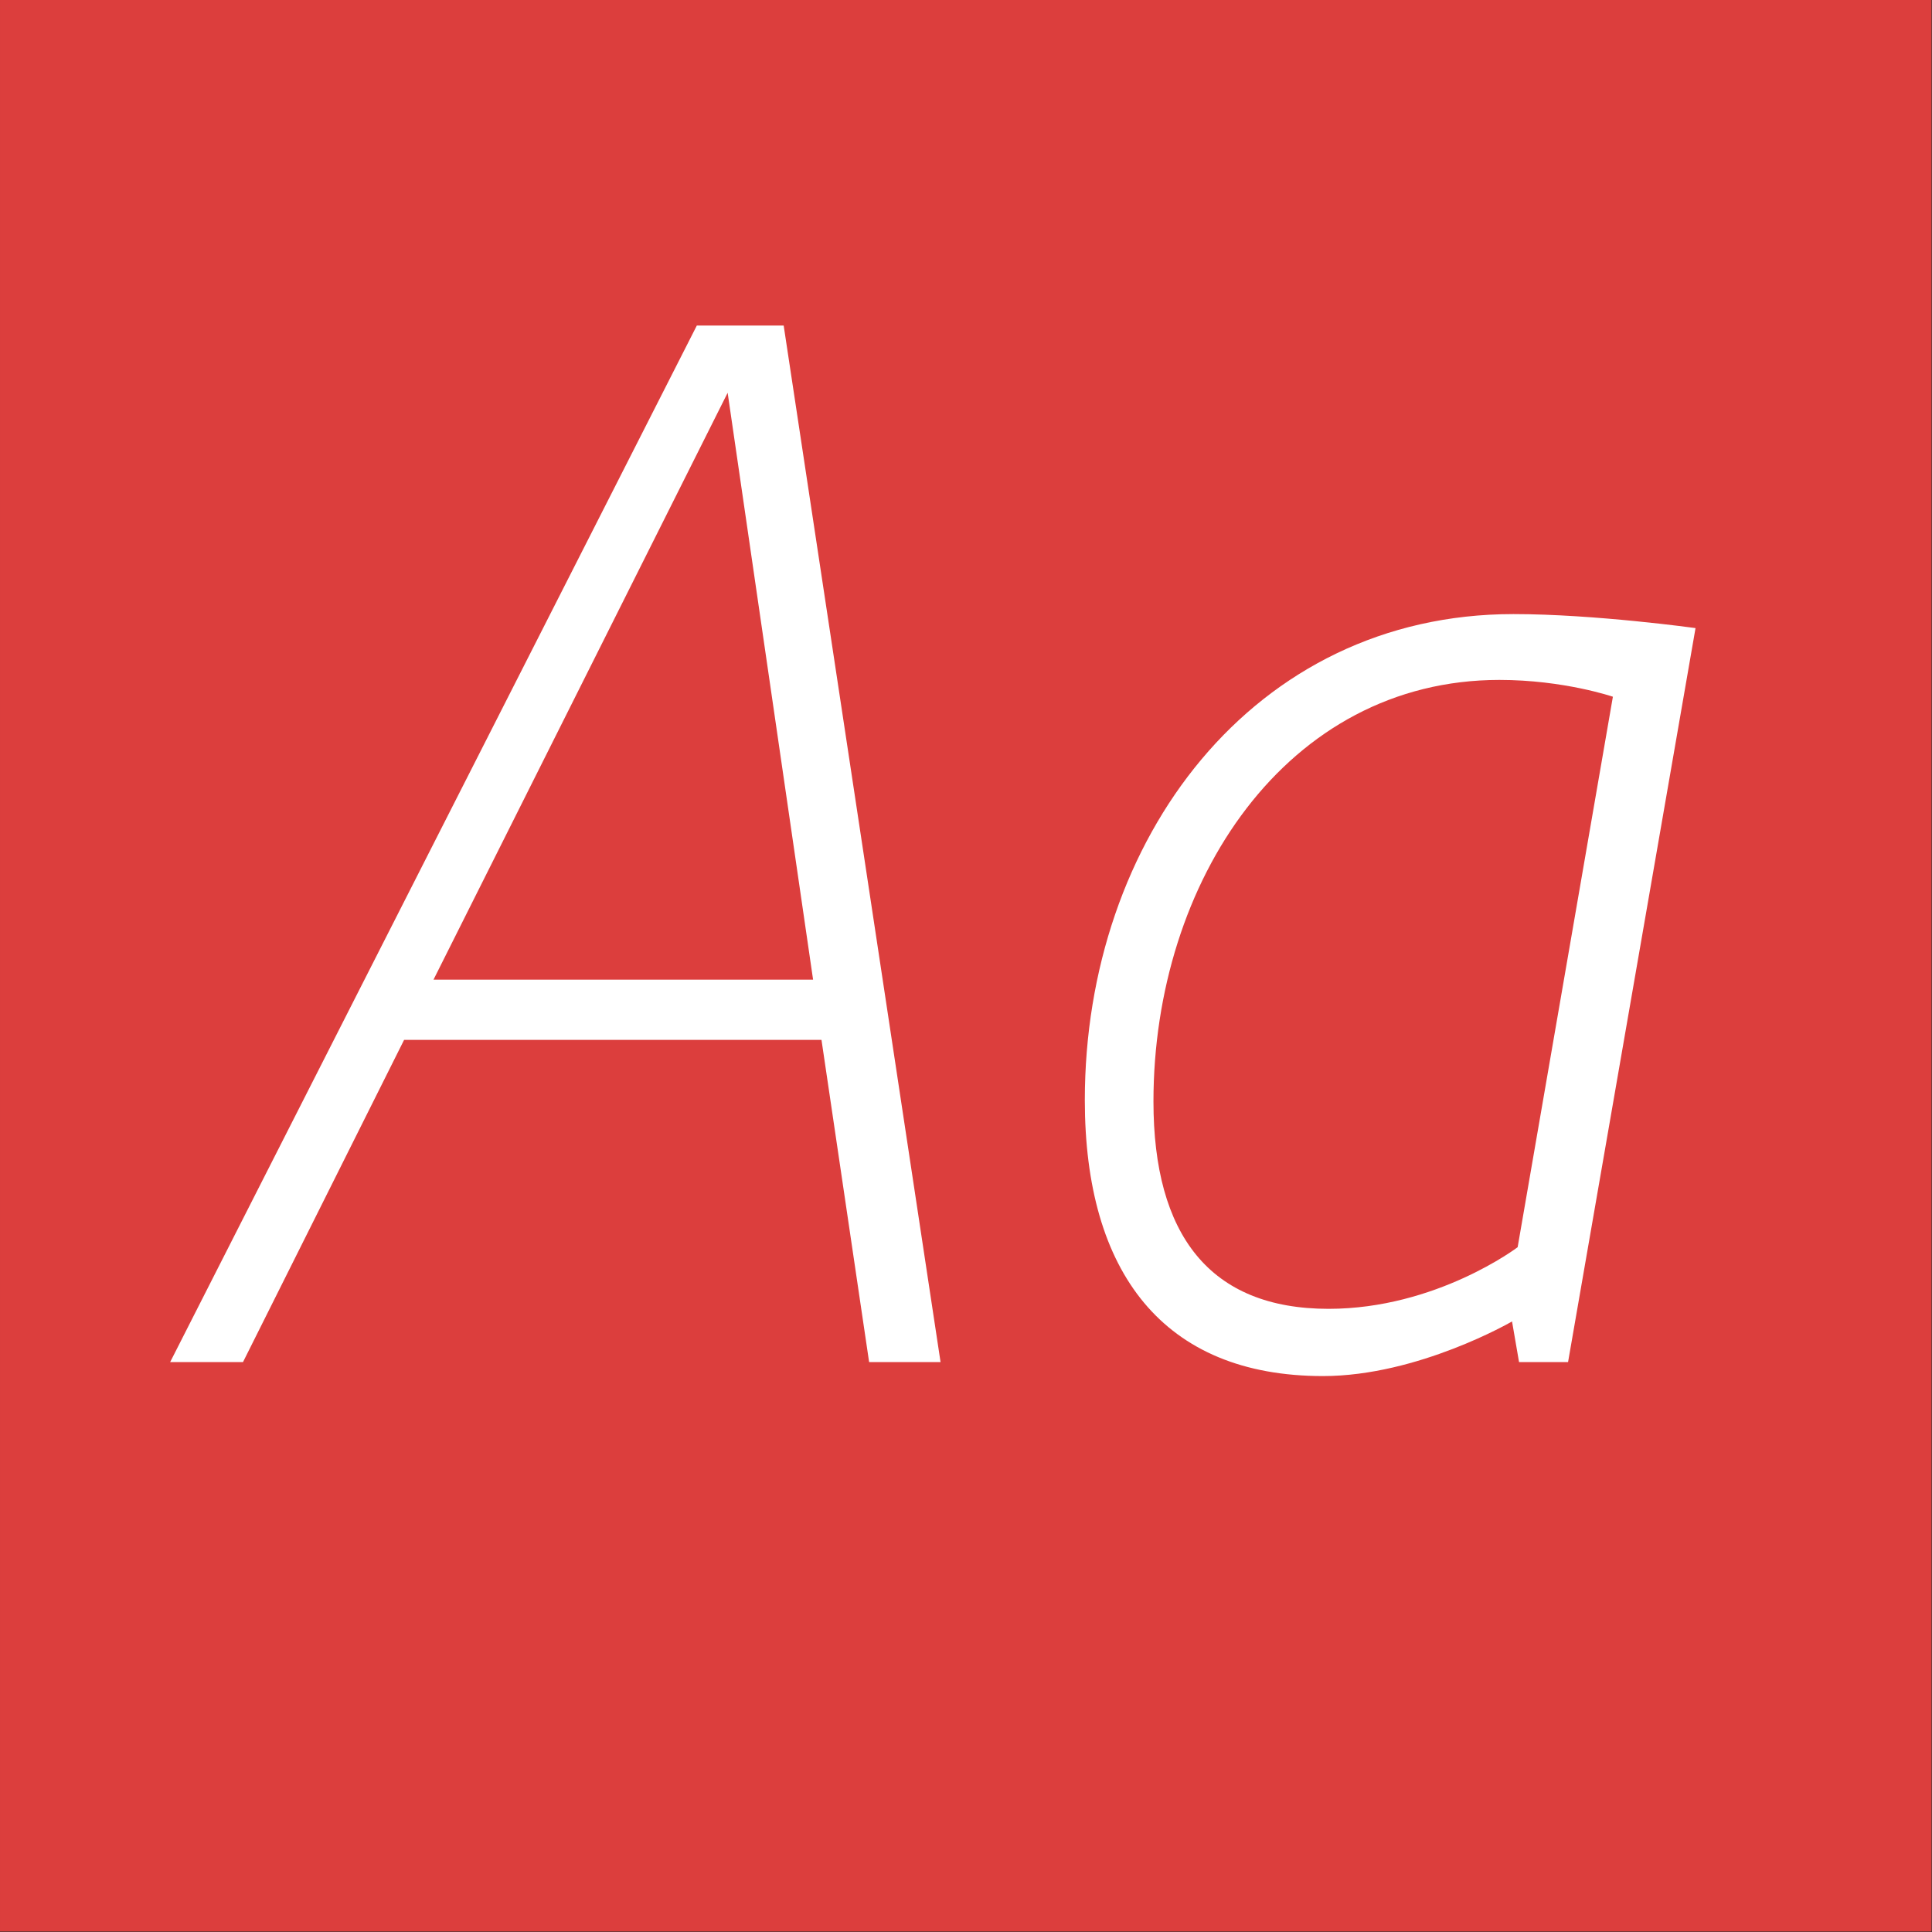 <?xml version="1.0" encoding="UTF-8" standalone="no"?>
<!DOCTYPE svg PUBLIC "-//W3C//DTD SVG 1.1//EN" "http://www.w3.org/Graphics/SVG/1.1/DTD/svg11.dtd">
<svg width="100%" height="100%" viewBox="0 0 400 400" version="1.1" xmlns="http://www.w3.org/2000/svg" xmlns:xlink="http://www.w3.org/1999/xlink" xml:space="preserve" style="fill-rule:evenodd;clip-rule:evenodd;stroke-linejoin:round;stroke-miterlimit:1.414;">
    <rect x="0" y="0" width="400" height="400" fill="#333333" stroke="none"/>
    <g id="Layer1">
        <g transform="matrix(0.959,7.69253e-17,7.69253e-17,0.645,5.755,1.935)">
            <rect x="-6" y="-3" width="417" height="620" style="fill:rgb(220,62,61);"/>
        </g>
        <g transform="matrix(1,0,0,1,-122.719,85.4)">
            <path d="M302.66,196.6L317.45,196.6L284.97,-18L266.99,-18L157.95,196.6L173.03,196.6L206.38,129.9L292.8,129.9L302.66,196.6ZM212.47,117.43L273.37,-4.08L291.06,117.43L212.47,117.43Z" style="fill:white;fill-rule:nonzero;"/>
            <path d="M396.62,199.5C416.34,199.5 435.77,188.19 435.77,188.19L437.22,196.6L447.37,196.6L473.76,44.64C473.76,44.64 452.88,41.74 436.06,41.74C382.12,41.74 347.32,88.43 347.32,142.37C347.32,178.04 363.56,199.5 396.62,199.5ZM397.78,185.58C373.13,185.58 361.53,170.21 361.53,142.66C361.53,97.13 389.08,55.37 433.16,55.37C446.5,55.37 456.65,58.85 456.65,58.85L436.93,172.82C436.93,172.82 420.11,185.58 397.78,185.58Z" style="fill:white;fill-rule:nonzero;"/>
        </g>
    </g>
</svg>
